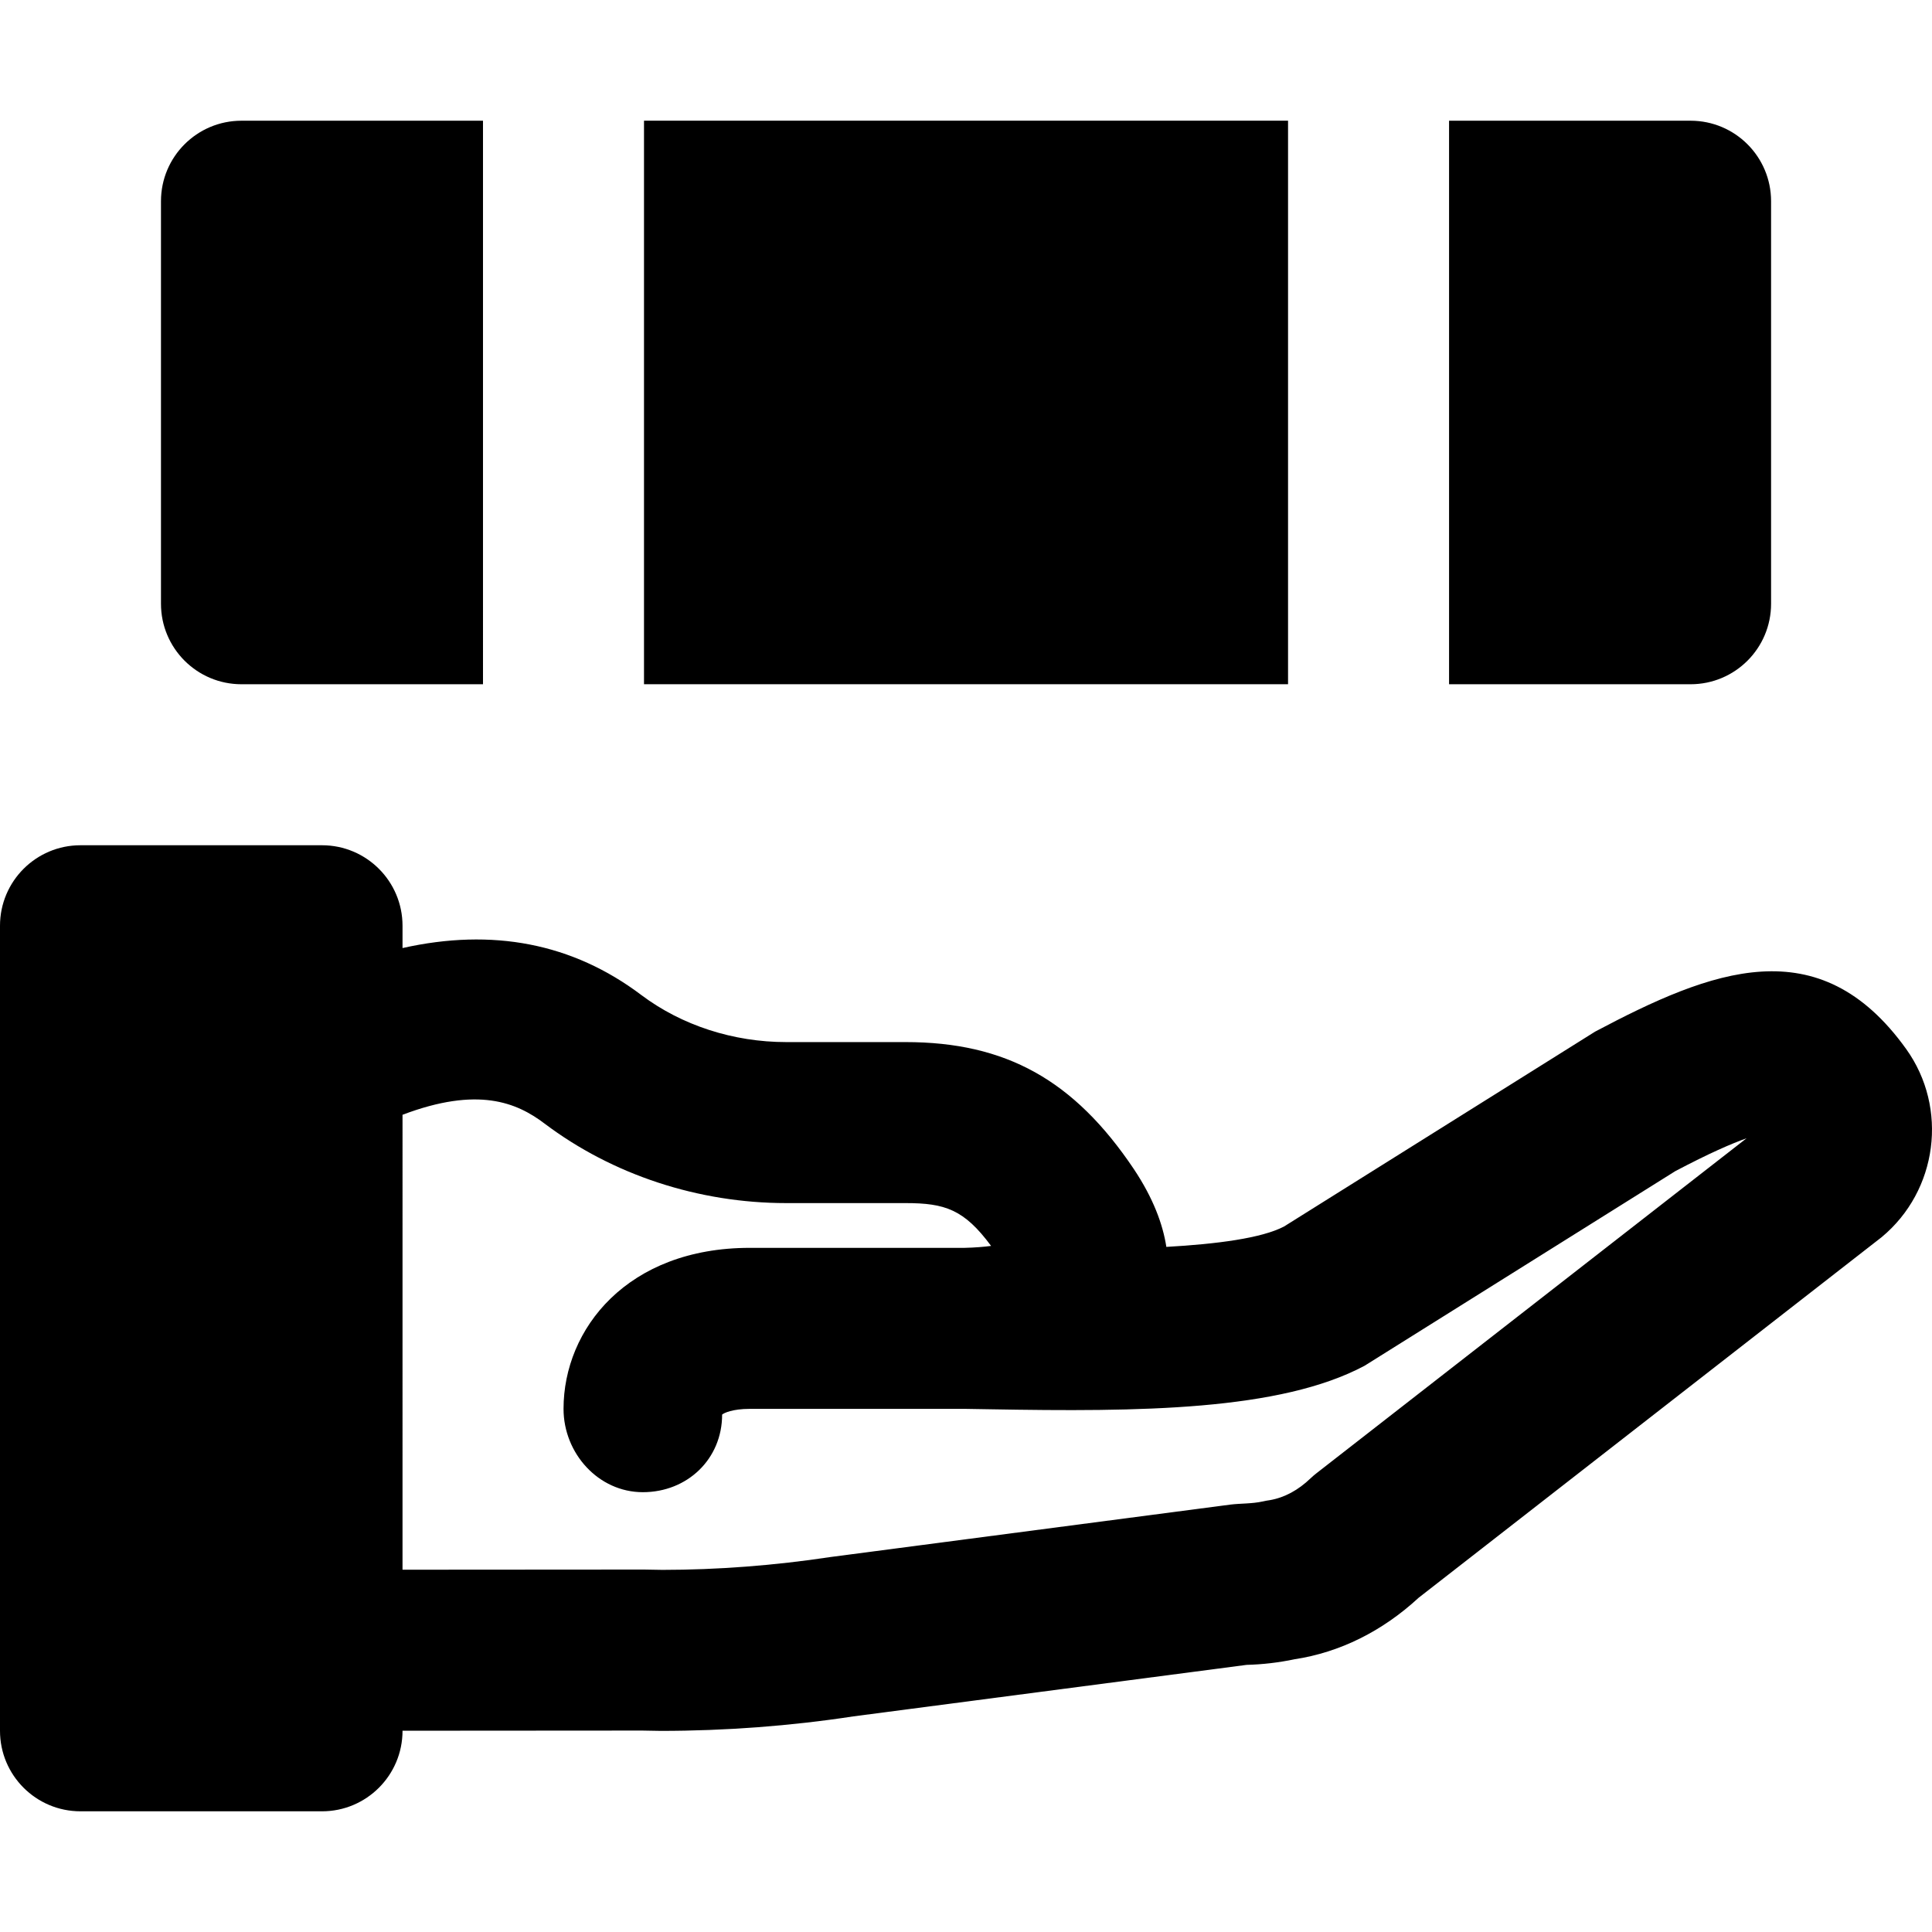 <?xml version="1.0" encoding="iso-8859-1"?>
<!-- Uploaded to: SVG Repo, www.svgrepo.com, Generator: SVG Repo Mixer Tools -->
<svg fill="#000000" version="1.1" id="Layer_1" xmlns="http://www.w3.org/2000/svg" xmlns:xlink="http://www.w3.org/1999/xlink" 
	 viewBox="0 0 511.969 511.969" xml:space="preserve">
<g>
	<g>
		<g>
			<path d="M505.109,277.96c-23.104-32.192-51.563-20.928-82.411-4.587L340.288,325c-5.888,3.115-17.899,4.672-31.211,5.419
				c-0.939-6.059-3.499-12.949-8.619-20.629c-15.829-23.573-33.899-33.643-60.523-33.643h-31.573c-14.08,0-27.712-4.437-38.4-12.459
				c-18.261-13.781-39.488-17.792-63.296-12.459v-5.909c0-11.776-9.557-21.333-21.333-21.333h-64C9.536,223.987,0,233.544,0,245.32
				v213.333c0,11.776,9.536,21.333,21.333,21.333h64c11.776,0,21.333-9.557,21.333-21.333v-0.021l63.531-0.043l4.885,0.085
				c17.109,0,34.432-1.301,51.029-3.84l104.235-13.653c4.203-0.107,8.469-0.597,12.736-1.493
				c11.947-1.813,23.253-7.424,32.853-16.299l122.667-95.531C513.493,315.528,516.352,293.619,505.109,277.96z M348.928,390.344
				c-0.576,0.448-1.131,0.917-1.643,1.408c-3.221,3.093-6.848,5.099-10.795,5.781c-0.619,0.085-1.237,0.192-1.856,0.341
				c-2.944,0.64-5.76,0.491-8.576,0.832l-105.92,13.888c-14.912,2.261-30.08,3.413-44.608,3.413l-4.885-0.085l-63.979,0.043V295.411
				c19.947-7.552,30.229-3.285,37.632,2.325c18.027,13.589,40.768,21.077,64.064,21.077h31.573c10.475,0,15.531,1.664,22.699,11.349
				c-1.963,0.256-4.309,0.448-7.04,0.512h-56.896c-32.427,0-49.365,21.461-49.365,42.667c0,11.776,9.237,22.08,21.013,22.08
				c11.797,0,21.013-8.789,21.013-20.565c0.448-0.405,2.709-1.515,7.339-1.515h56.981l6.571,0.107
				c39.659,0.704,76.971,0.427,99.371-11.541l82.325-51.563c8.981-4.736,14.955-7.317,18.88-8.704L348.928,390.344z"/>
			<rect x="170.658" y="31.982" width="170.667" height="149.333"/>
			<path d="M63.991,181.322h64V31.989h-64c-11.797,0-21.333,9.557-21.333,21.333v106.667
				C42.658,171.765,52.194,181.322,63.991,181.322z"/>
			<path d="M469.325,159.989V53.322c0-11.776-9.536-21.333-21.333-21.333h-64v149.333h64
				C459.789,181.322,469.325,171.765,469.325,159.989z"/>
		</g>
	</g>
</g>
</svg>